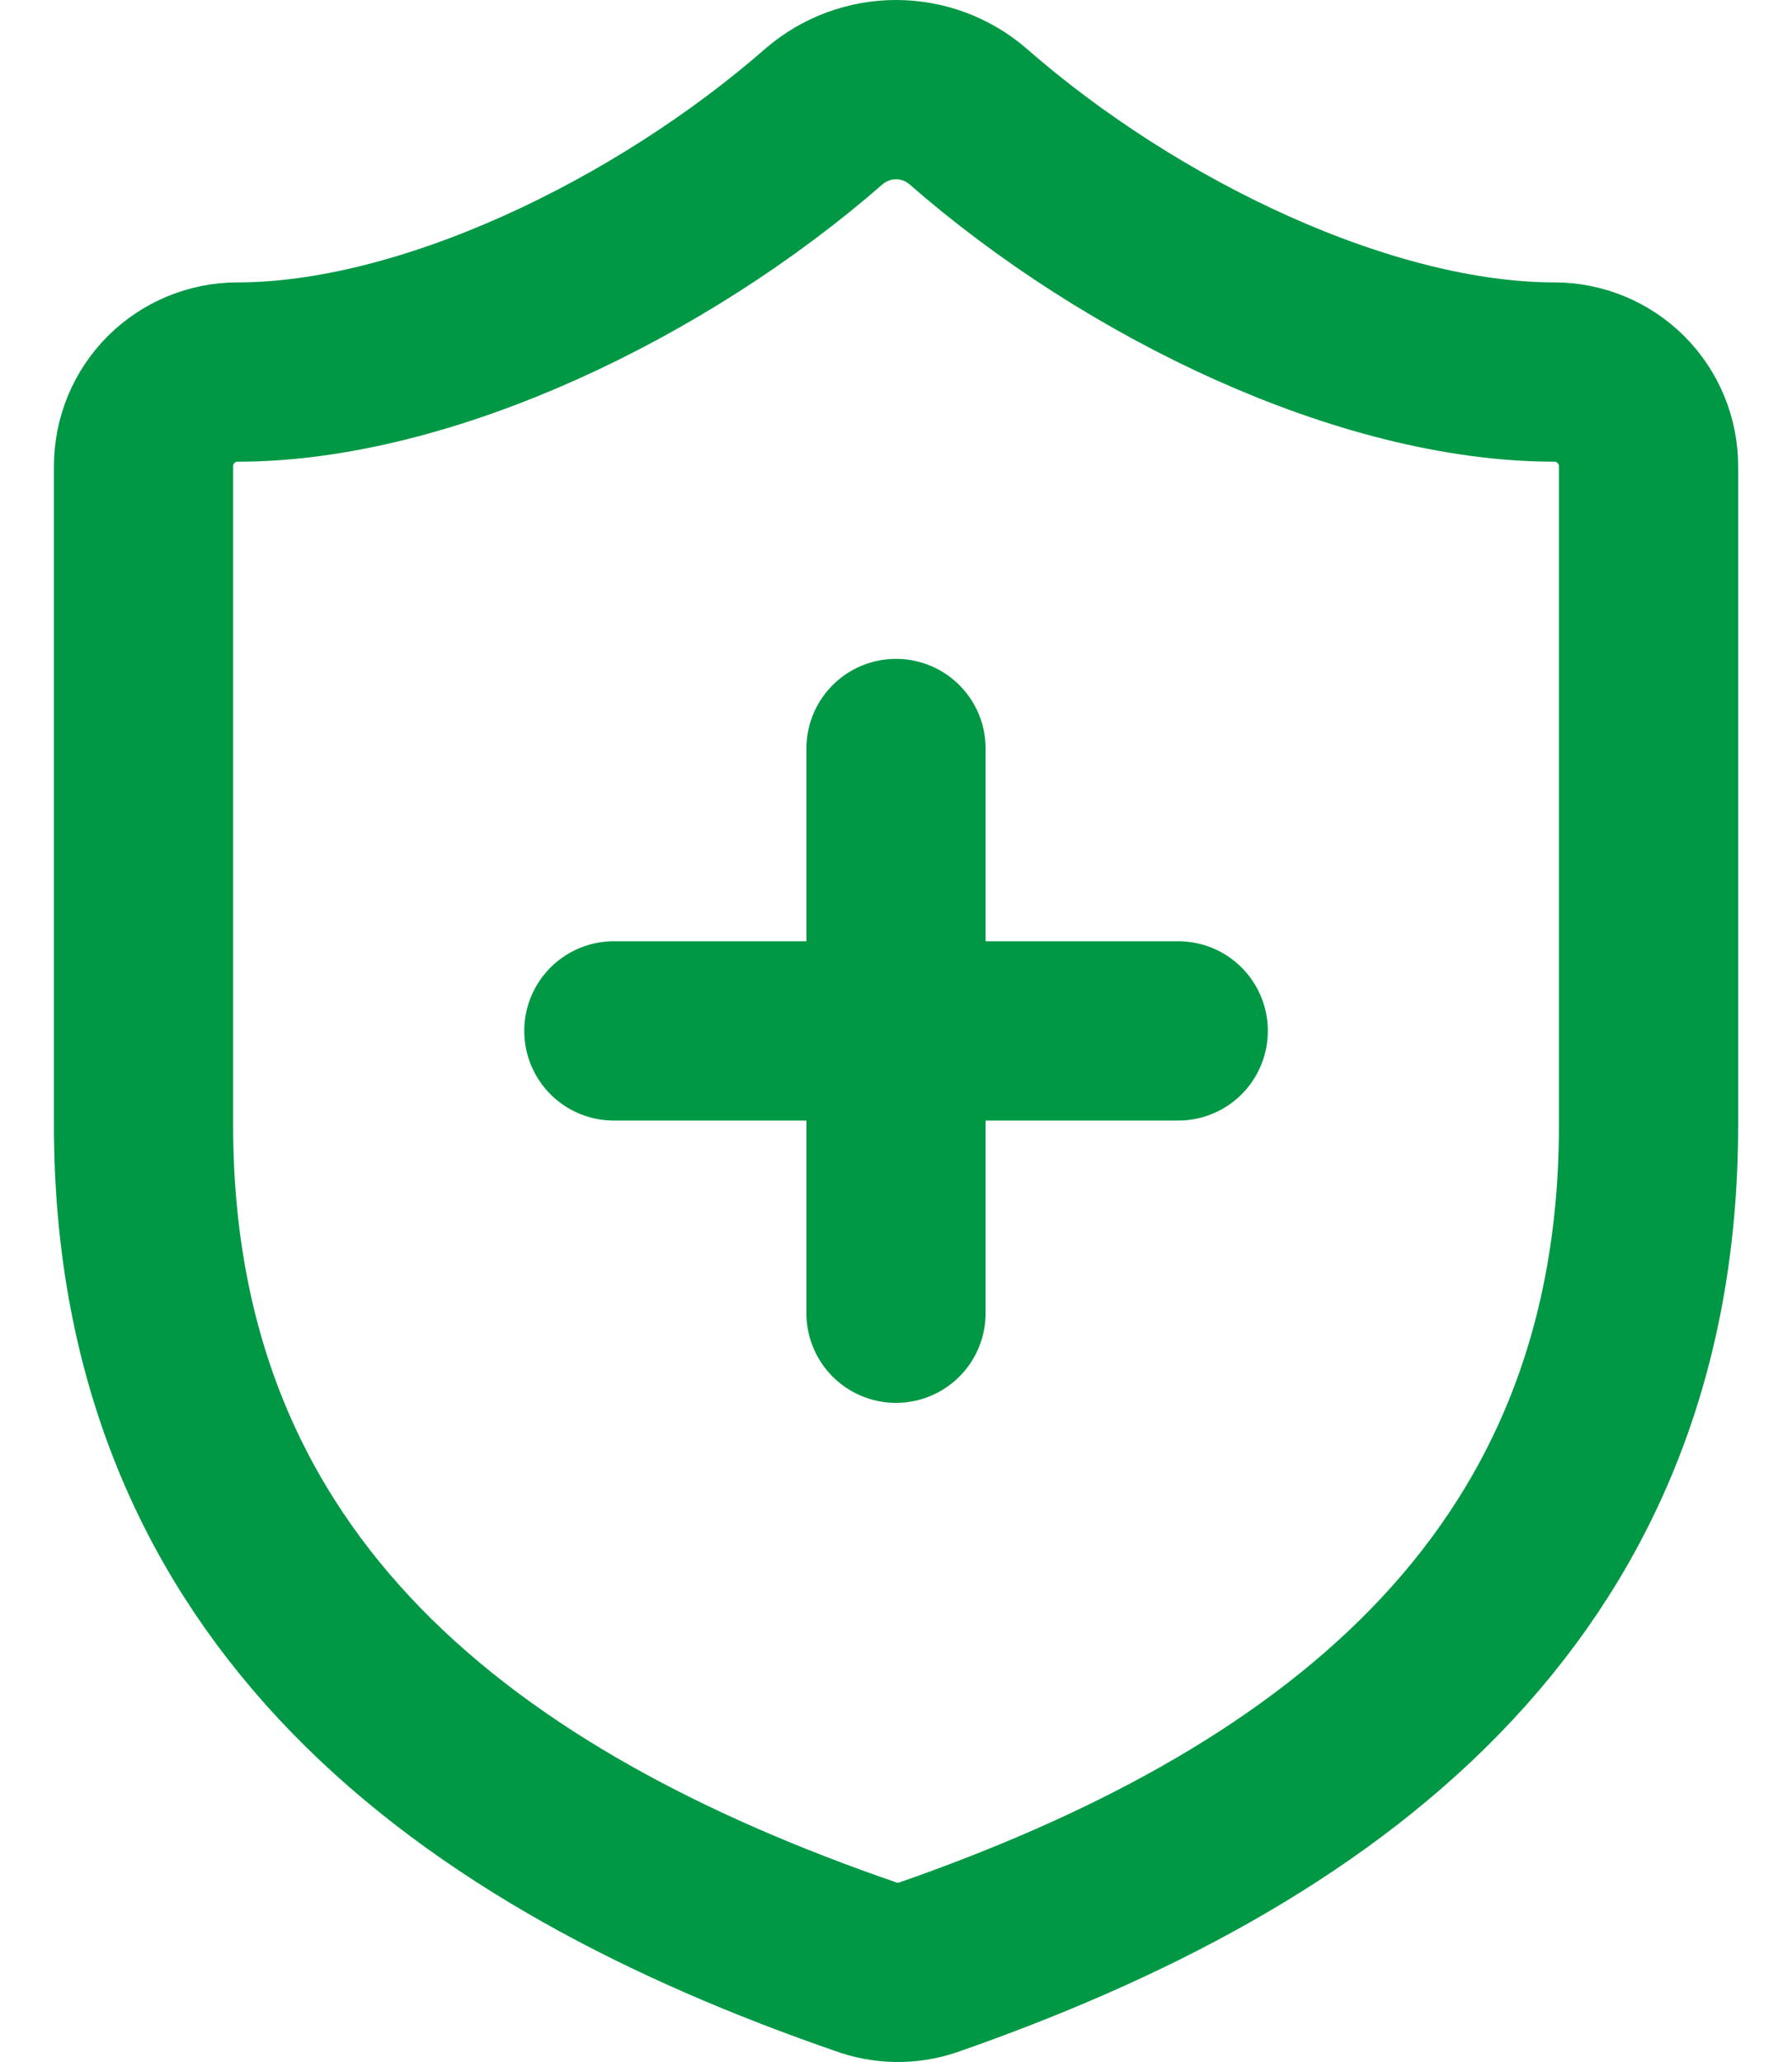 <svg width="20" height="23" viewBox="0 0 20 23" fill="none" xmlns="http://www.w3.org/2000/svg">
<path d="M6.851 11.499H13.15M10 8.349V14.648M18.399 12.549C18.399 17.798 14.724 20.422 10.357 21.945C10.128 22.022 9.88 22.018 9.654 21.934C5.276 20.422 1.602 17.798 1.602 12.549V5.2C1.602 4.921 1.712 4.654 1.909 4.457C2.106 4.261 2.373 4.15 2.651 4.15C4.751 4.15 7.376 2.89 9.202 1.294C9.425 1.104 9.708 1 10 1C10.293 1 10.576 1.104 10.798 1.294C12.635 2.901 15.249 4.15 17.349 4.15C17.627 4.15 17.894 4.261 18.091 4.457C18.288 4.654 18.399 4.921 18.399 5.2V12.549Z" stroke="#009845" stroke-width="2" stroke-linecap="round" stroke-linejoin="round"/>
</svg>
